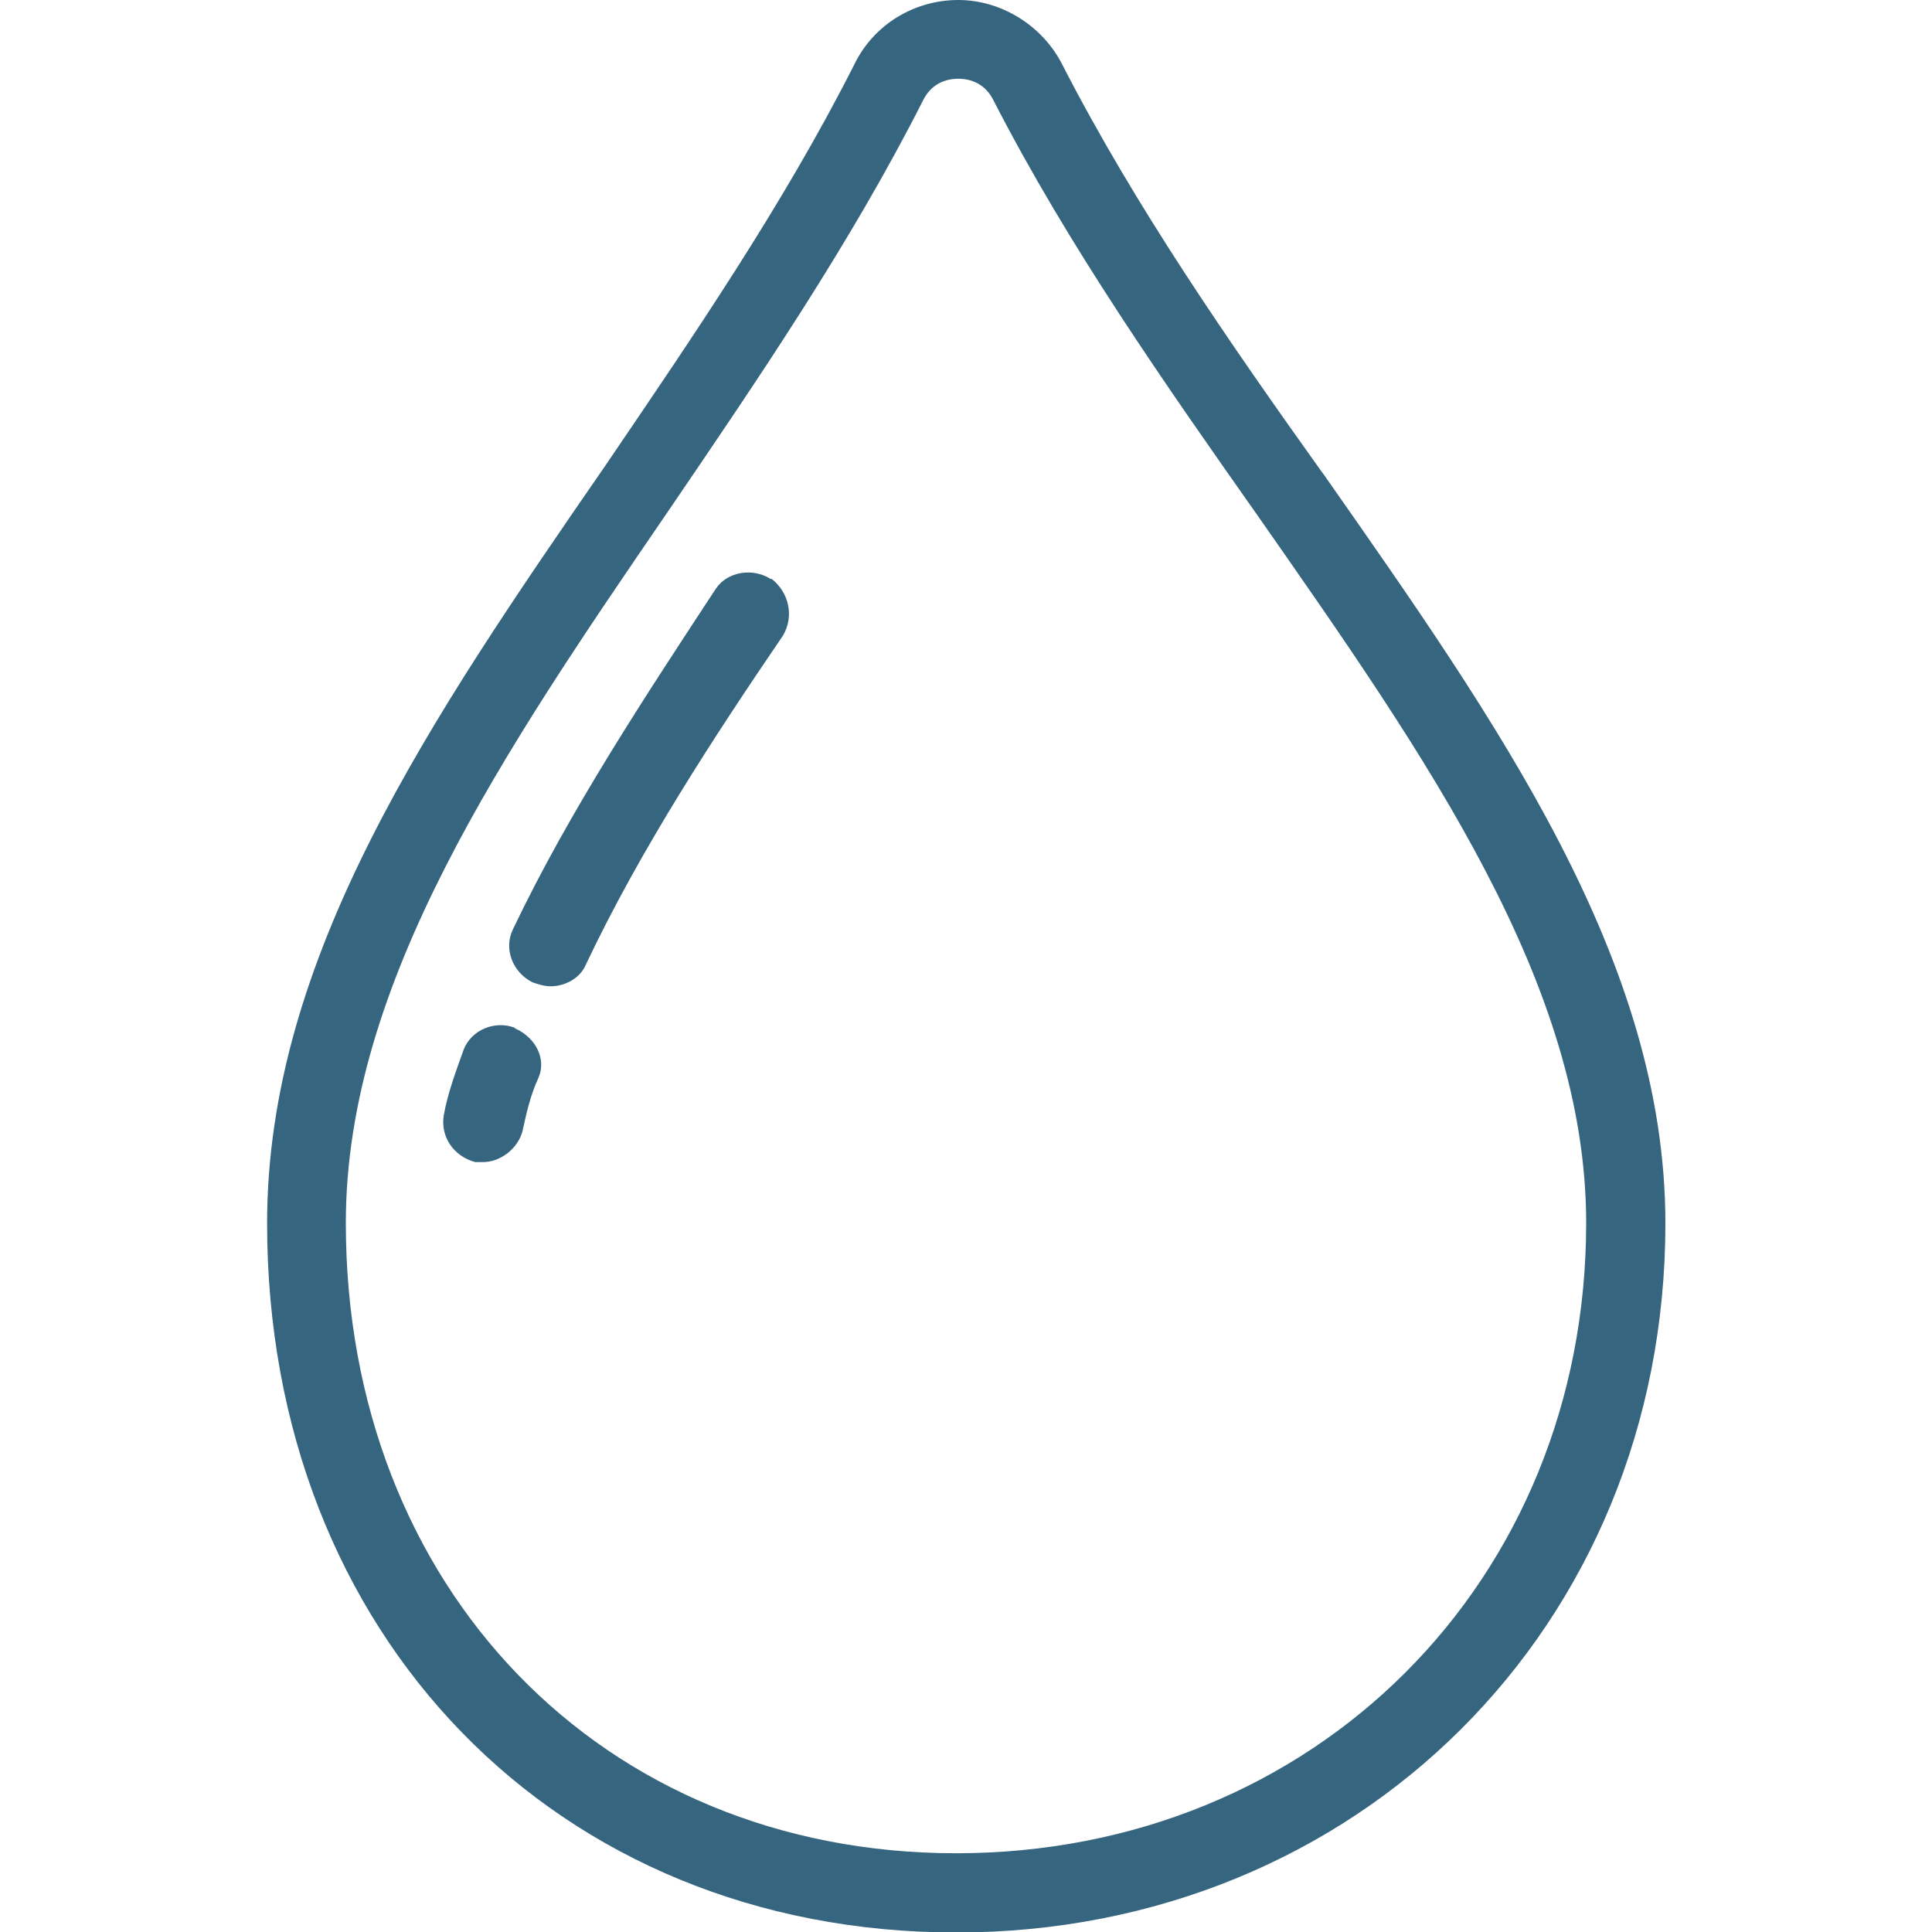 <svg width="40" height="40" viewBox="0 0 40 40" fill="none" xmlns="http://www.w3.org/2000/svg">
<g clip-path="url(#clip0_2_108)">
<path d="M27.38 9.79C25.46 7.1 23.51 4.29 22 1.35C21.59 0.53 20.73 0 19.84 0C18.95 0 18.09 0.49 17.68 1.35C16.21 4.25 14.34 6.98 12.54 9.63C8.91 14.89 5.53 19.82 5.53 25.33C5.53 33.85 11.52 40.01 19.8 40.01C28.08 40.01 34.48 33.69 34.48 25.33C34.48 19.87 31.01 14.97 27.39 9.8L27.38 9.79ZM19.8 38.37C12.46 38.37 7.16 32.87 7.16 25.32C7.16 20.35 10.42 15.57 13.85 10.56C15.68 7.87 17.6 5.06 19.11 2.08C19.31 1.67 19.68 1.63 19.84 1.63C20 1.63 20.37 1.67 20.57 2.08C22.12 5.1 24.12 7.95 26.07 10.72C29.54 15.69 32.84 20.38 32.84 25.32C32.84 32.74 27.21 38.37 19.79 38.37H19.8Z" fill="#35657F"/>
<path d="M15.96 11.99C15.59 11.75 15.06 11.83 14.82 12.19C13.43 14.31 11.8 16.76 10.62 19.24C10.42 19.65 10.62 20.14 11.03 20.34C11.15 20.38 11.27 20.42 11.4 20.42C11.69 20.42 12.01 20.26 12.13 19.97C13.27 17.56 14.82 15.2 16.21 13.16C16.45 12.75 16.33 12.26 15.97 11.98L15.96 11.99Z" fill="#35657F"/>
<path d="M10.66 21.28C10.25 21.12 9.76 21.32 9.6 21.73C9.44 22.18 9.27 22.63 9.19 23.08C9.11 23.53 9.39 23.94 9.84 24.06H10C10.37 24.06 10.73 23.77 10.82 23.41C10.9 23.04 10.98 22.68 11.15 22.31C11.31 21.94 11.11 21.49 10.66 21.29V21.28Z" fill="#35657F"/>
</g>
<defs>
<clipPath id="clip0_2_108">
<rect width="40" height="40" fill="white"/>
</clipPath>
</defs>
</svg>

